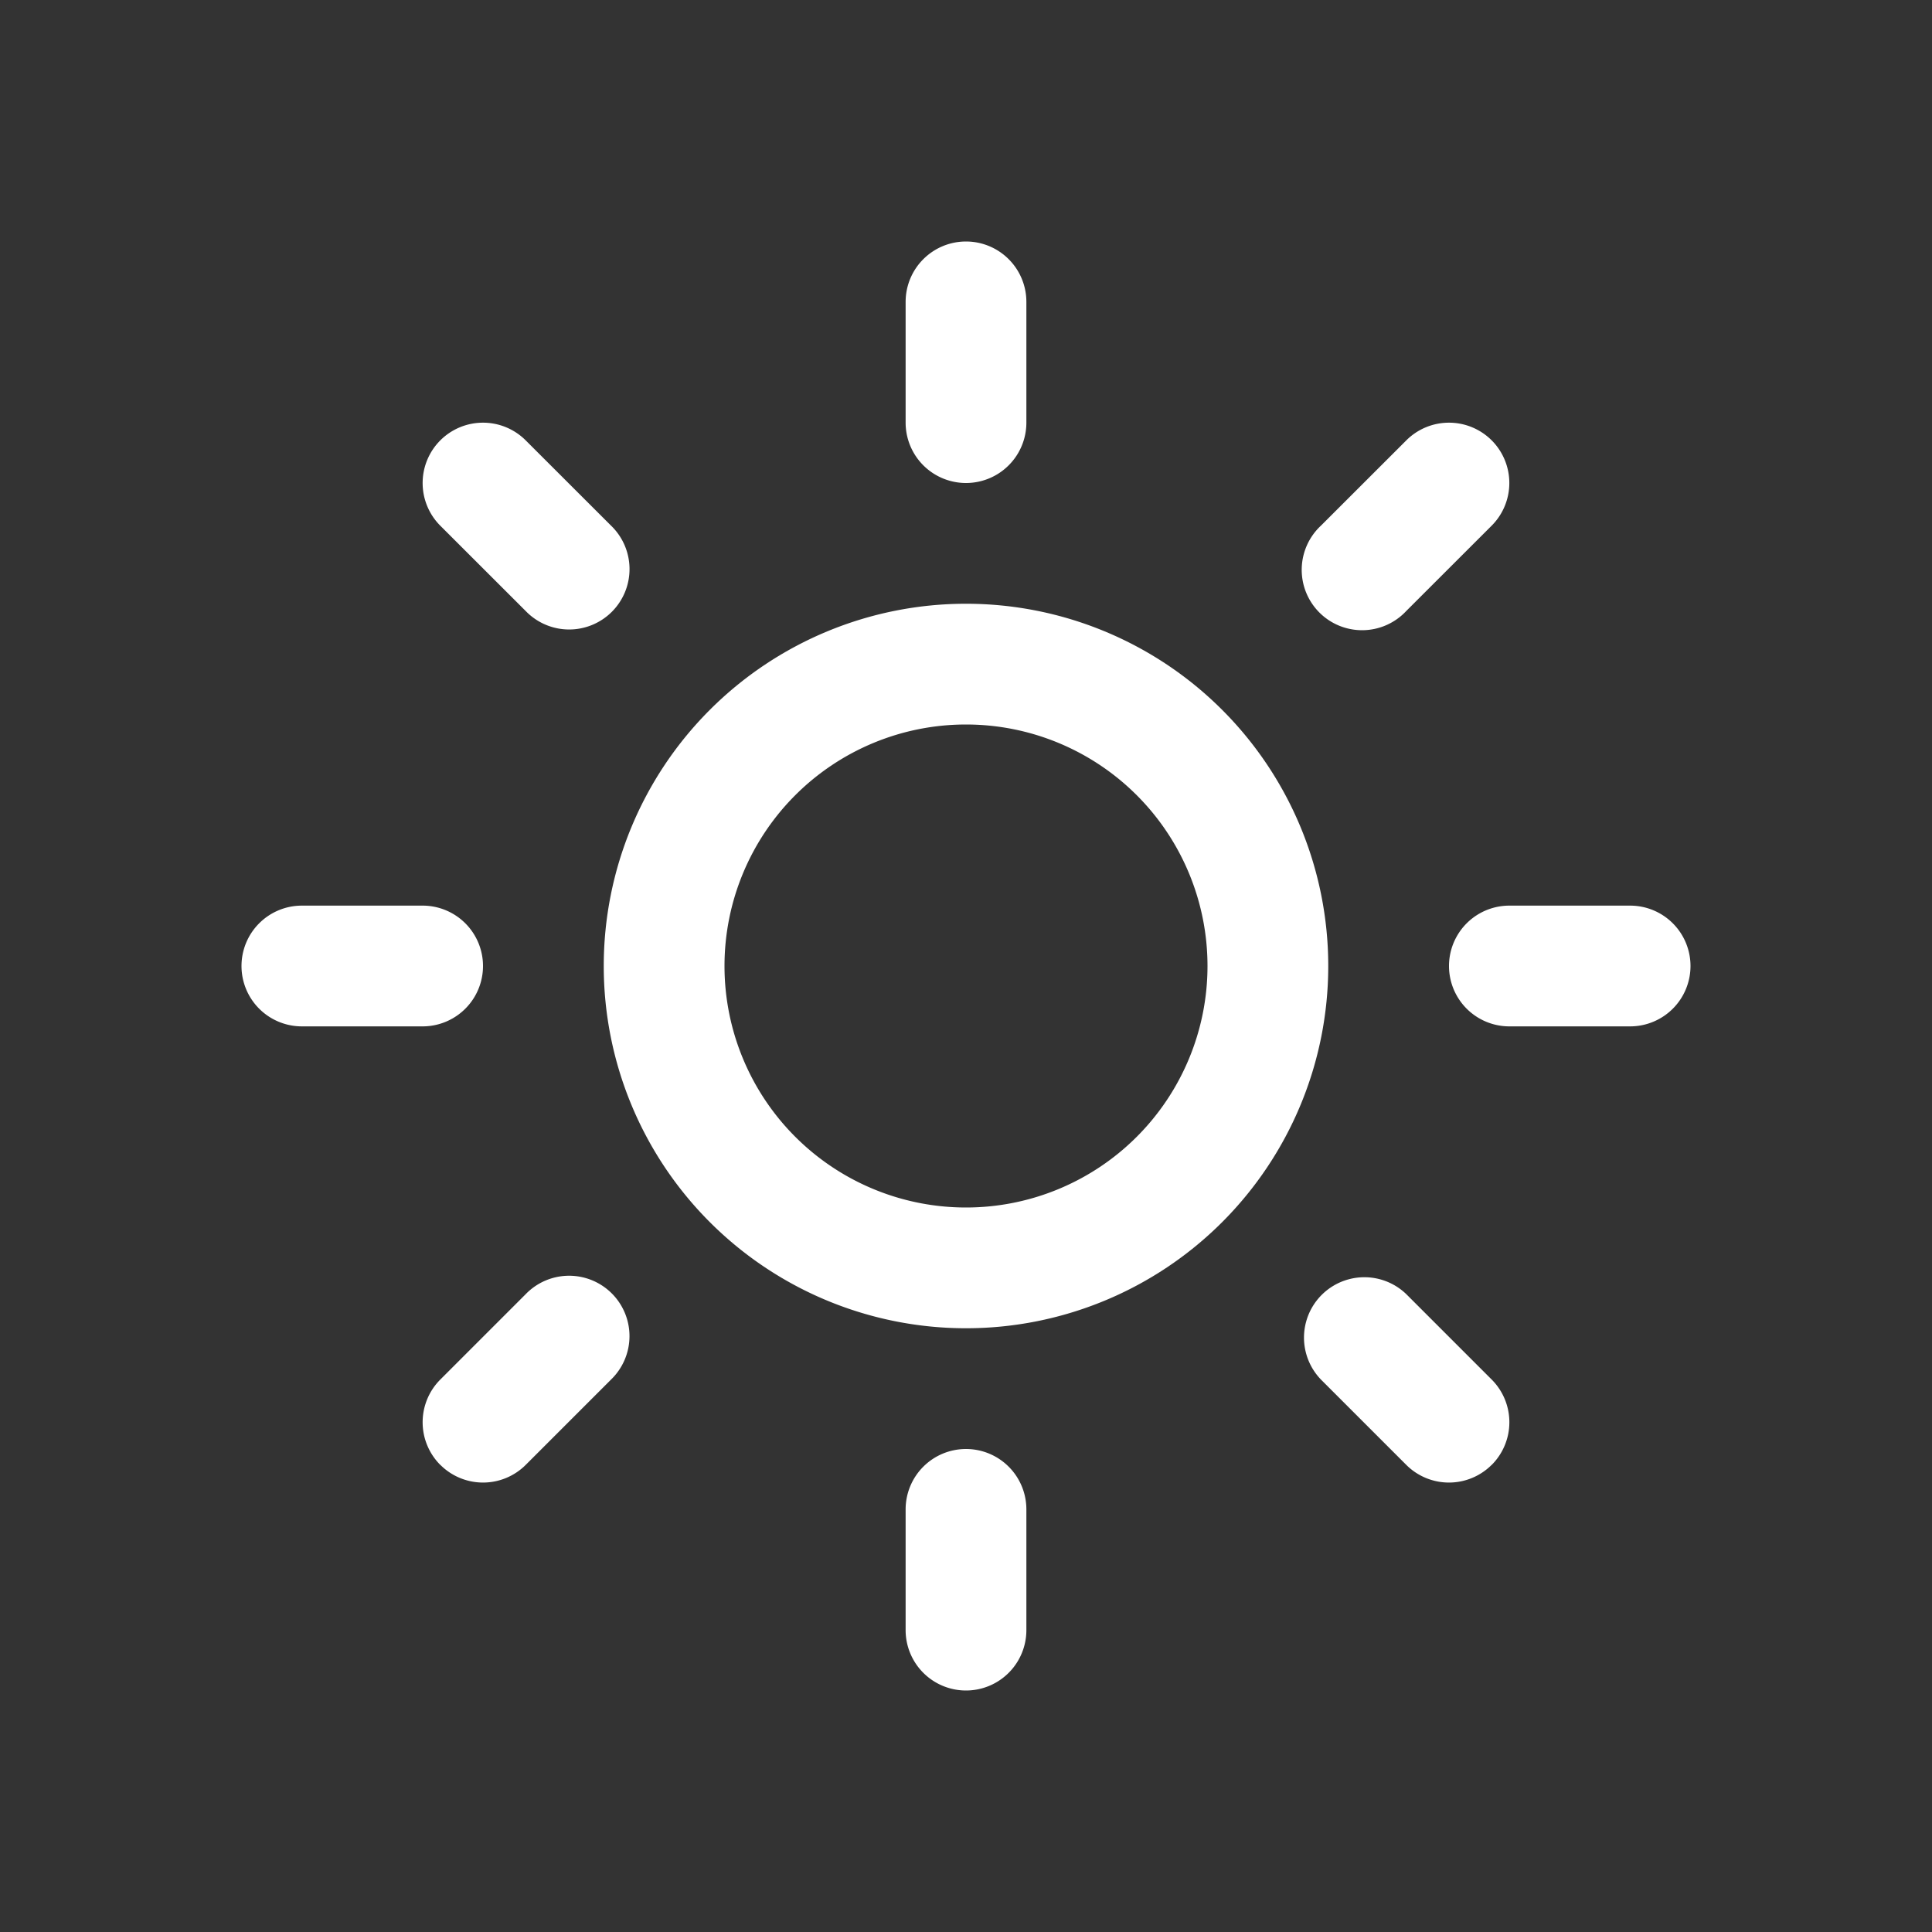 <svg width="24" height="24" fill="none" xmlns="http://www.w3.org/2000/svg">
	<rect width="100%" height="100%" fill="#333333" stroke="none"/>
	<path fill-rule="evenodd" clip-rule="evenodd" d="M12 15a3 3 0 100-6 3 3 0 000 6zm0 1.5a4.5 4.5 0 100-9 4.5 4.5 0 000 9zM12 3a.75.75 0 01.75.75v1.5a.75.75 0 01-1.5 0v-1.5A.75.75 0 0112 3zm0 15a.75.75 0 01.75.75v1.5a.75.75 0 01-1.5 0v-1.5A.75.75 0 0112 18zm-9-6a.75.75 0 01.75-.75h1.5a.75.75 0 010 1.5h-1.5A.75.75 0 013 12zm2.47 6.198a.75.75 0 010-1.061l1.06-1.06a.75.75 0 111.061 1.06l-1.06 1.06a.75.75 0 01-1.061 0zm0-12.728a.75.75 0 011.06 0l1.061 1.06a.75.75 0 11-1.06 1.061L5.47 6.531a.75.75 0 010-1.061zM21 12a.75.75 0 00-.75-.75h-1.5a.75.75 0 000 1.5h1.5A.75.75 0 0021 12zm-2.47 6.198a.75.75 0 000-1.061l-1.06-1.06a.75.75 0 00-1.061 1.06l1.06 1.06a.75.75 0 001.061 0zm0-12.728a.75.75 0 00-1.06 0l-1.061 1.06a.75.75 0 101.06 1.06l1.061-1.06a.75.75 0 000-1.06z" fill="#fff">
	</path>
</svg>
